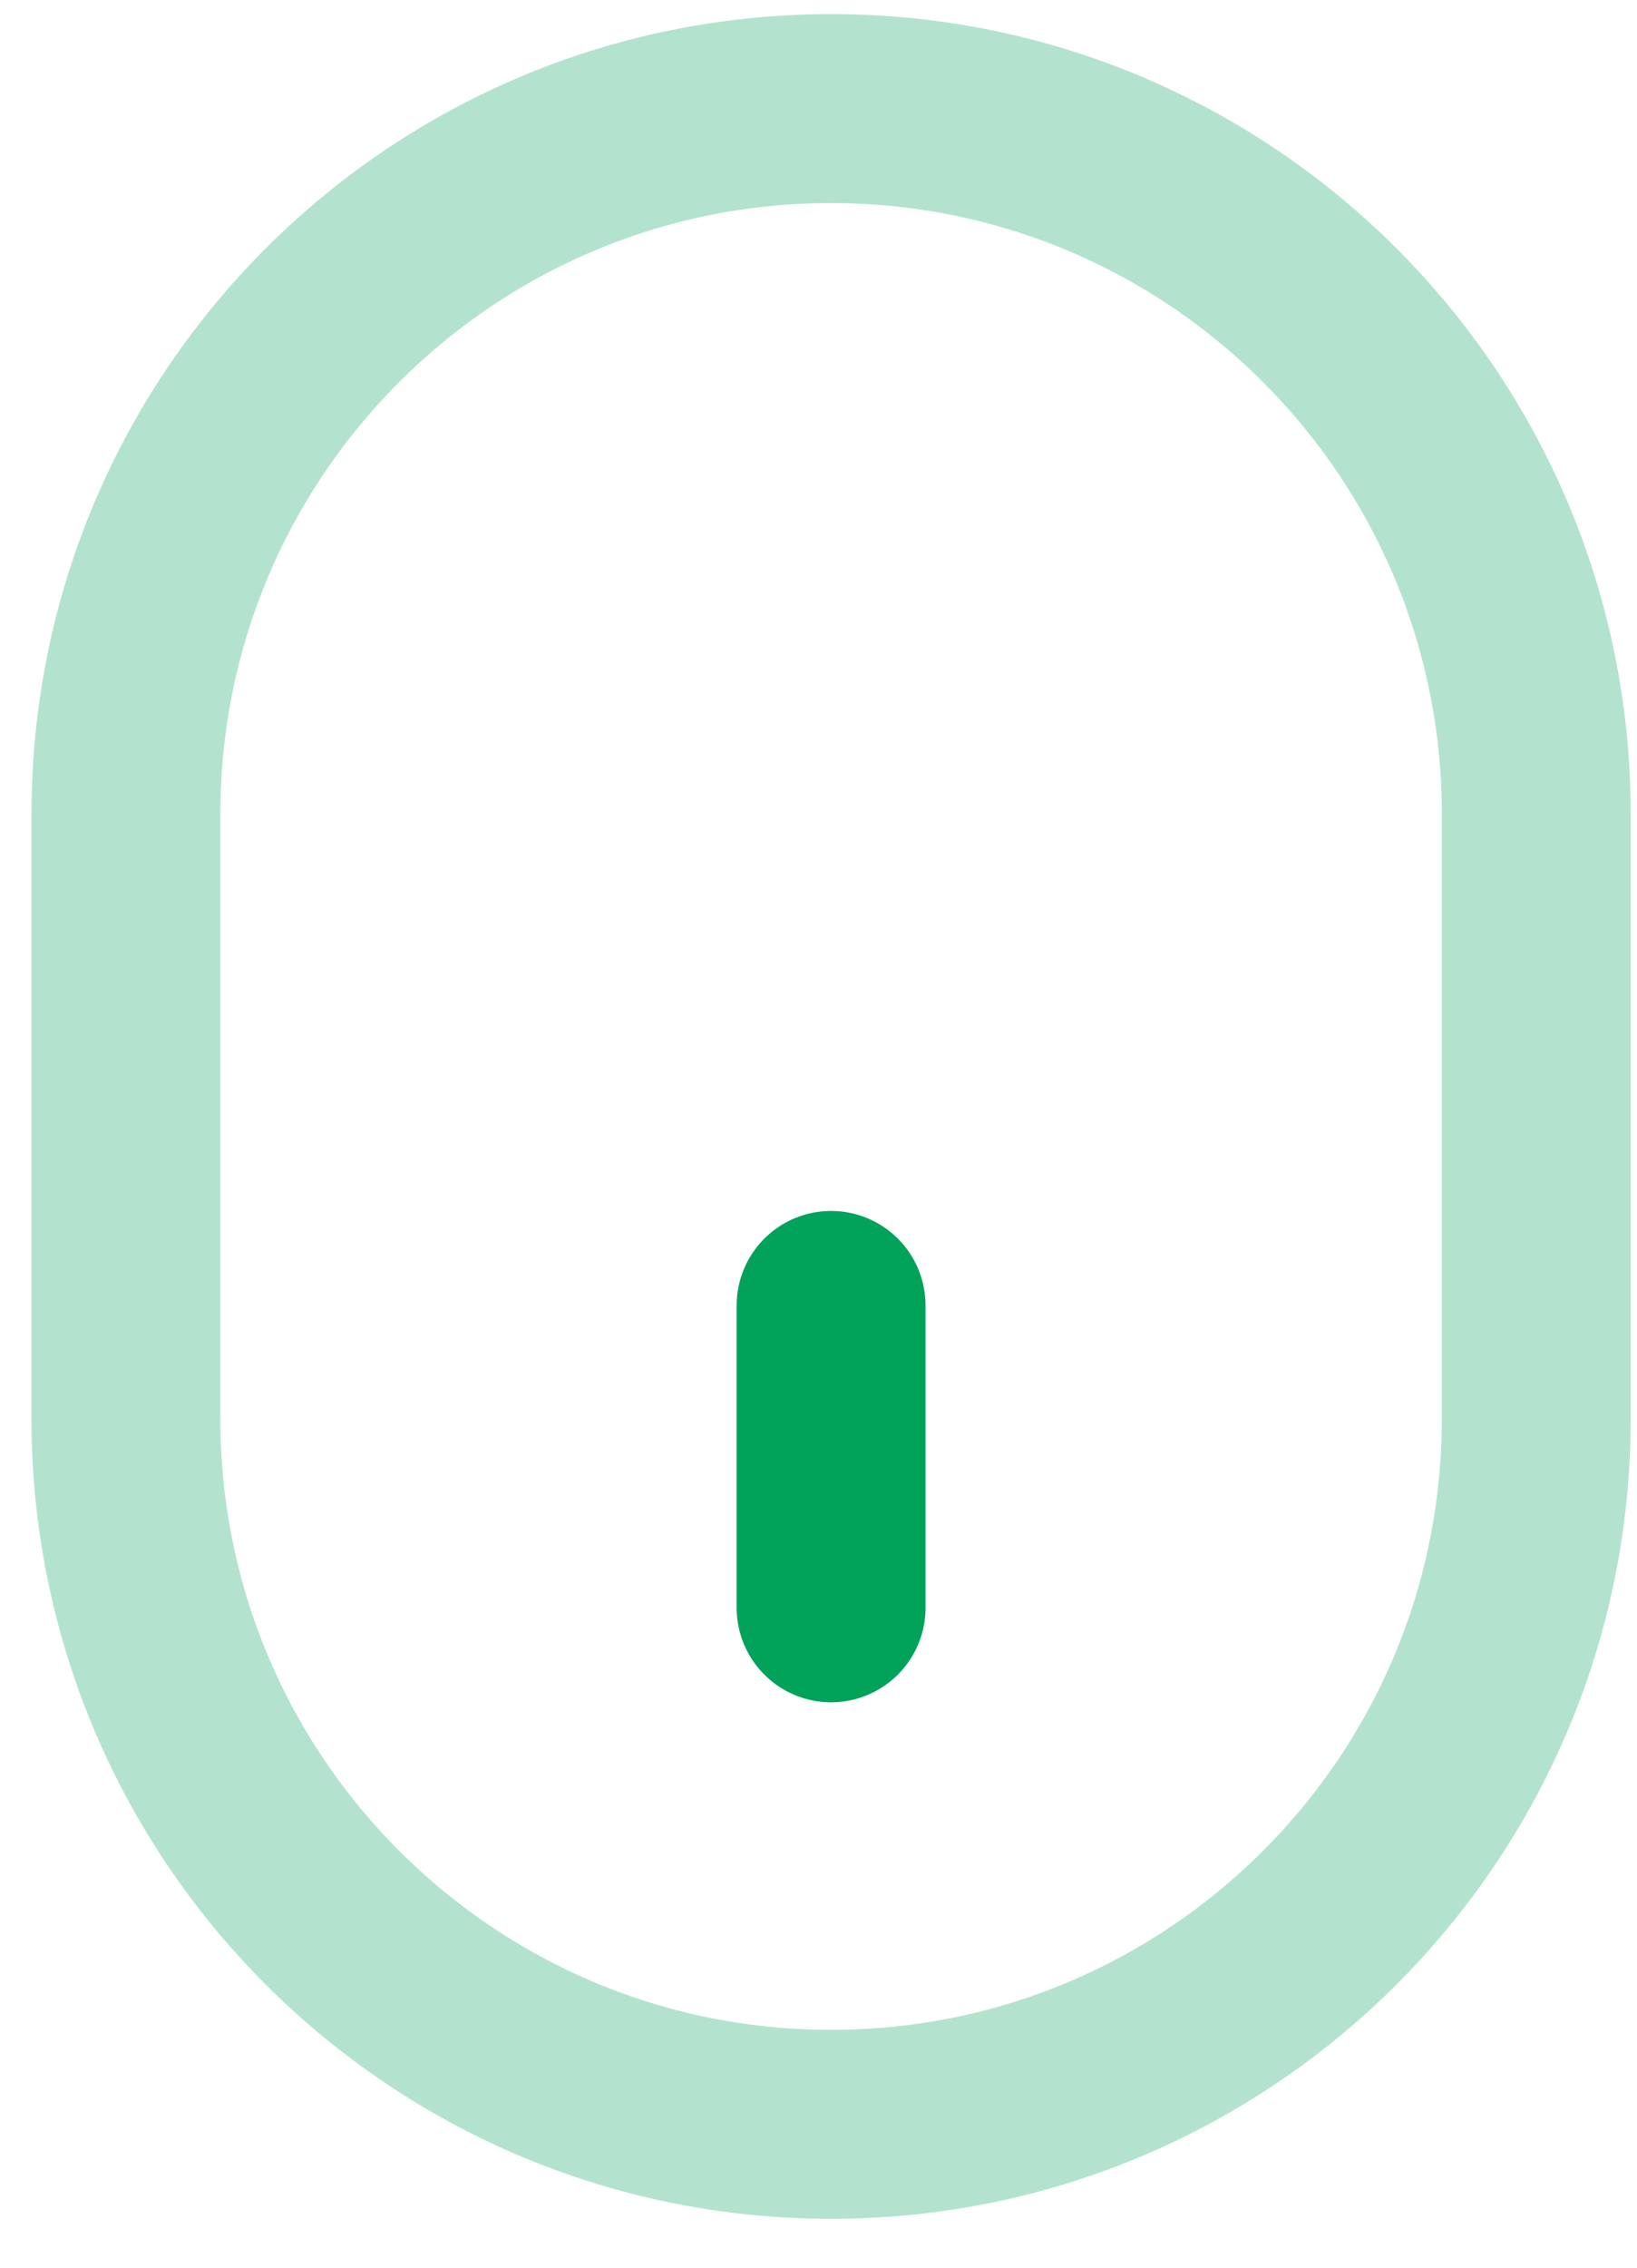 <svg width="13" height="18" viewBox="0 0 13 18" fill="none" xmlns="http://www.w3.org/2000/svg">
<path opacity="0.3" d="M1 11.262C1 14.355 3.507 16.862 6.6 16.862C9.693 16.862 12.2 14.355 12.2 11.262V6.462C12.2 3.369 9.693 0.862 6.6 0.862C3.507 0.862 1 3.369 1 6.462V11.262Z" stroke="#01A25A" stroke-width="1.5" stroke-linecap="round" stroke-linejoin="round"/>
<path d="M6.6 10.362V12.762" stroke="#01A25A" stroke-width="1.5" stroke-linecap="round" stroke-linejoin="round"/>
</svg>
